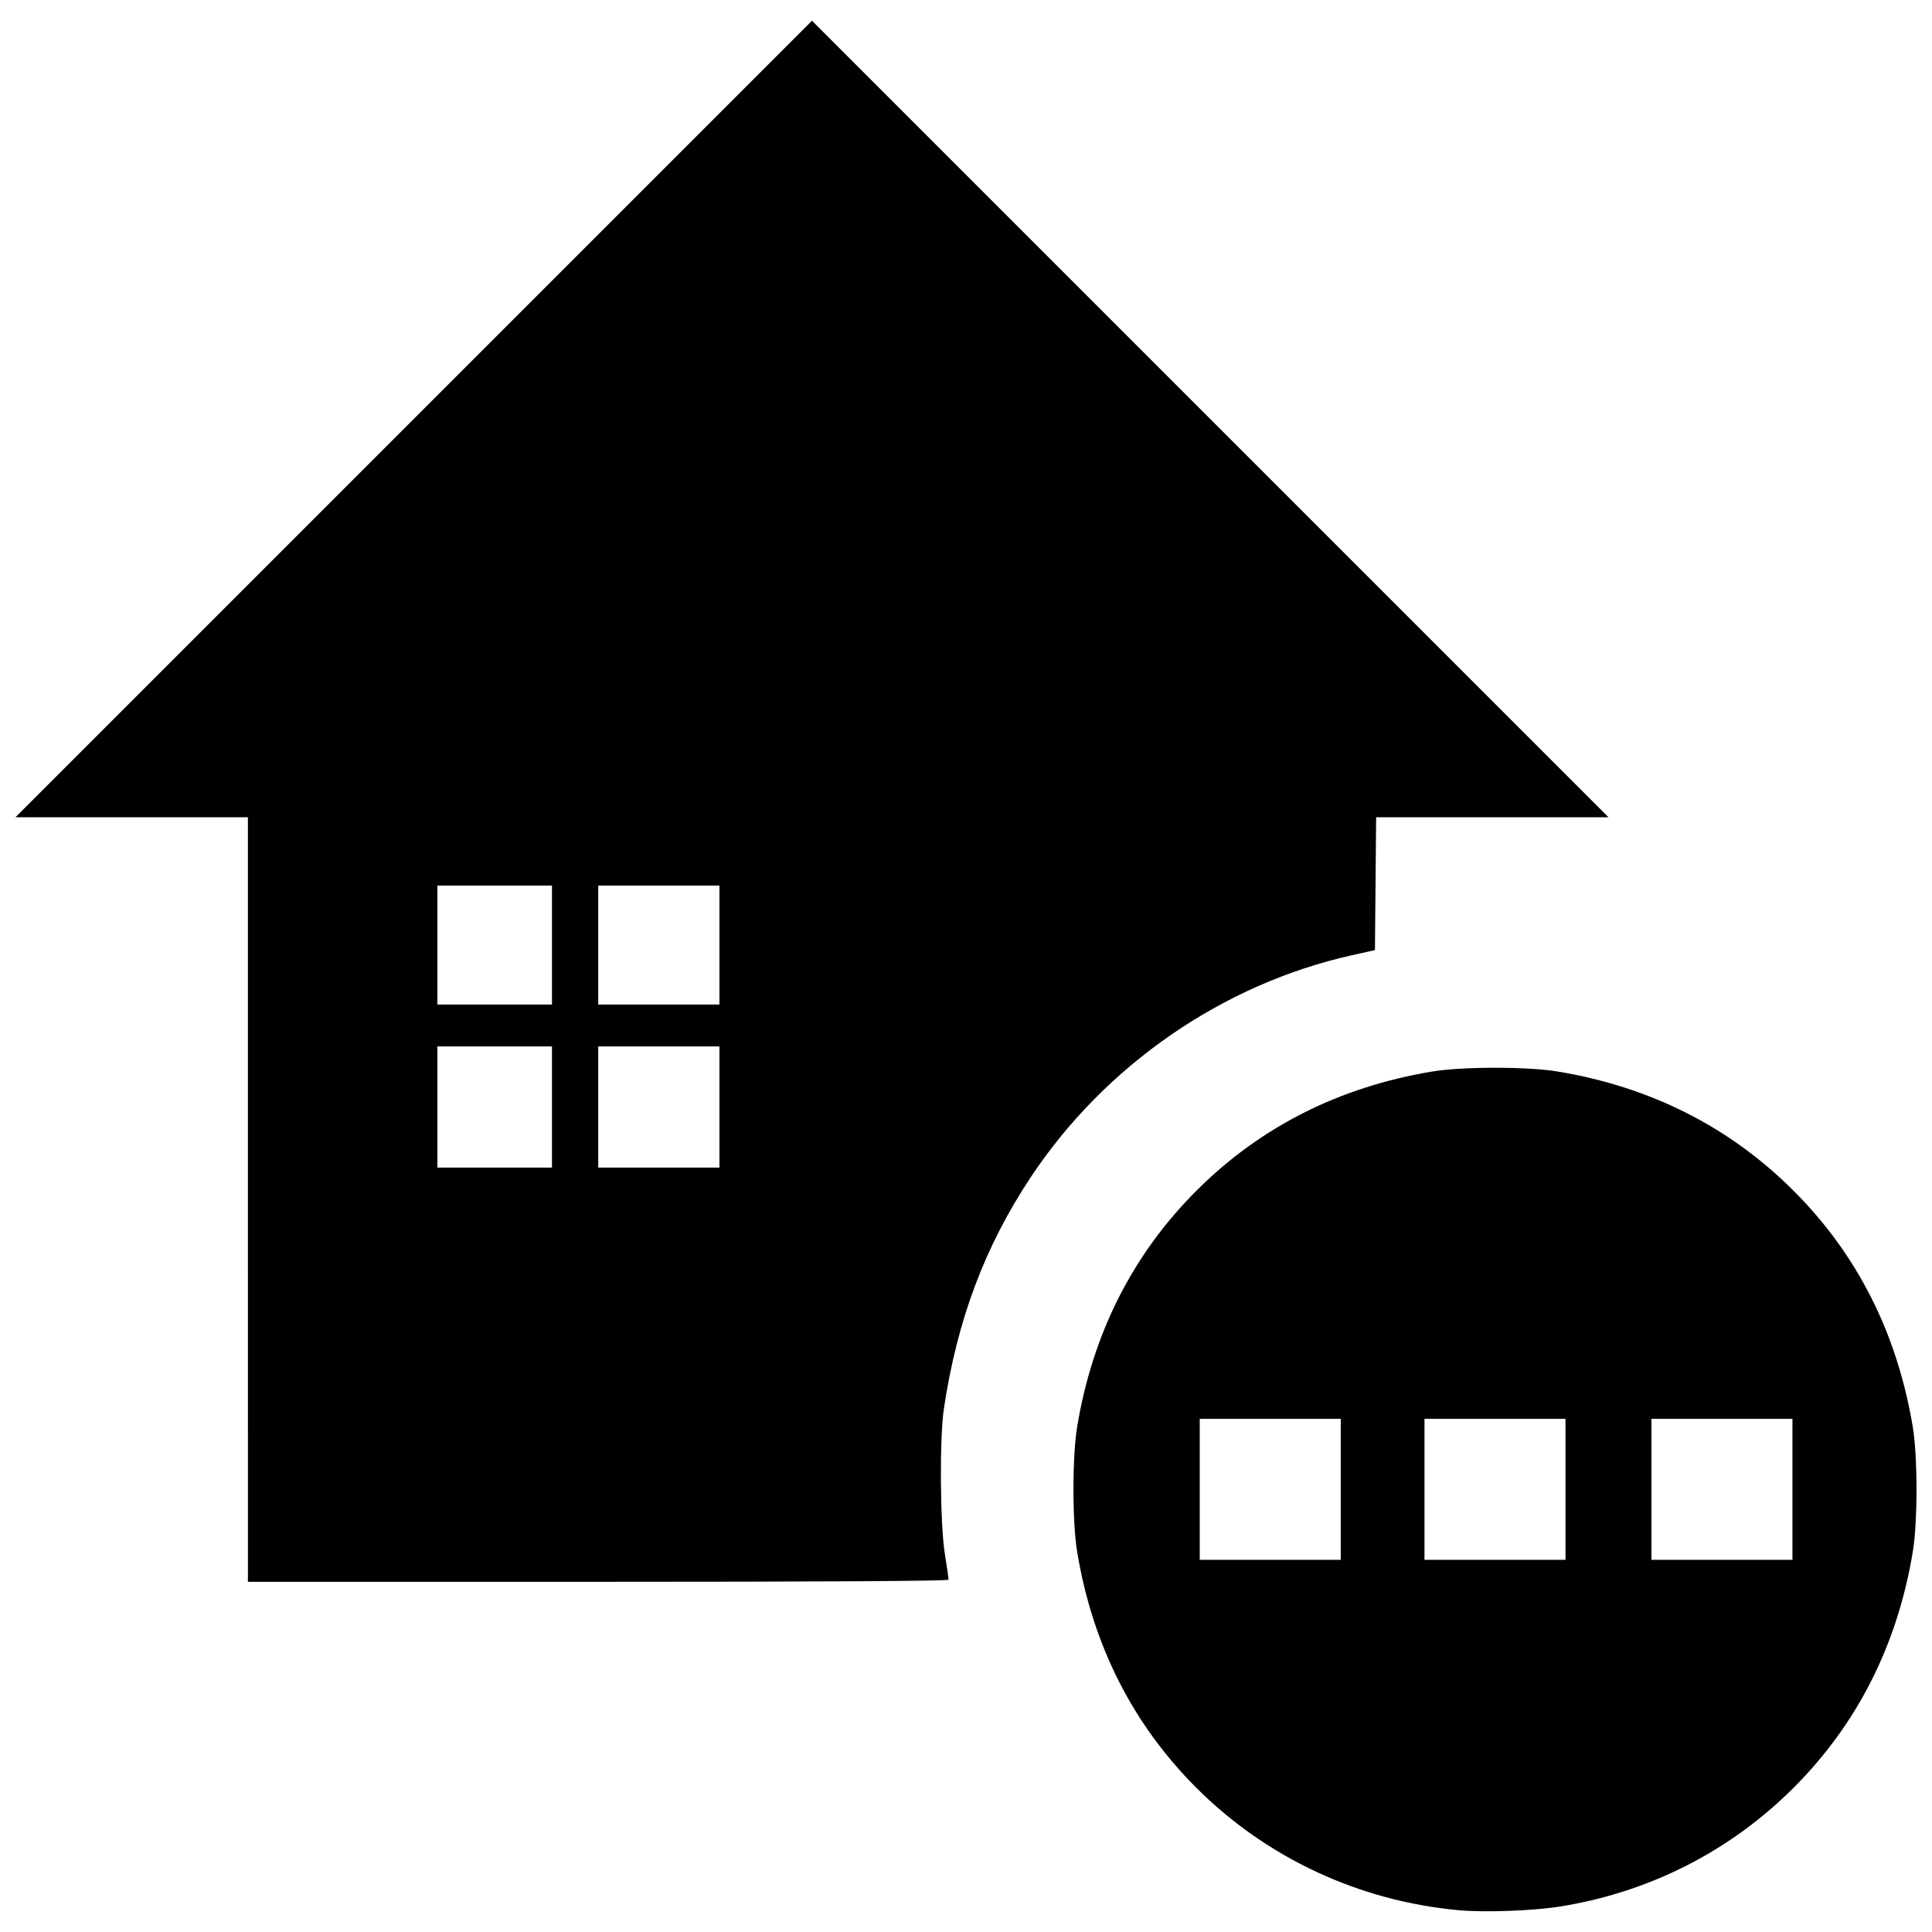 <?xml version="1.0" encoding="UTF-8"?>
<!-- Uploaded to: ICON Repo, www.svgrepo.com, Generator: ICON Repo Mixer Tools -->
<svg width="800px" height="800px" version="1.1" viewBox="144 144 512 512" xmlns="http://www.w3.org/2000/svg">
 <defs>
  <clipPath id="a">
   <path d="m148.09 149h503.81v502h-503.81z"/>
  </clipPath>
 </defs>
 <g clip-path="url(#a)">
  <path d="m530.55 650.22c-26.363-2.406-50.945-13.871-69.492-32.418-16.906-16.906-27.488-37.836-31.59-62.484-1.324-7.957-1.324-25.324 0-33.281 4.106-24.648 14.688-45.578 31.59-62.484 16.906-16.906 37.836-27.488 62.484-31.59 7.957-1.324 25.324-1.324 33.281 0 24.648 4.106 45.578 14.688 62.484 31.59 16.895 16.895 27.422 37.723 31.582 62.488 1.336 7.941 1.34 25.293 0.008 33.281-4.102 24.637-14.688 45.562-31.598 62.477-16.855 16.855-38.418 27.777-62.184 31.496-7.059 1.105-19.781 1.551-26.566 0.93zm-31.238-111.54v-18.684h-37.367v37.367h37.367zm59.559 0v-18.684h-37.367v37.367h37.367zm60.145 0v-18.684h-37.367v37.367h37.367zm-409.32-76.785v-101.31h-61.602l211.09-211.09 211.09 211.09h-61.586l-0.312 35.203-6.133 1.367c-34.195 7.637-65.281 29.082-84.945 58.605-12.285 18.445-19.648 38.023-23.164 61.602-1.164 7.789-1.012 30.406 0.258 38.41 0.547 3.461 0.996 6.551 0.996 6.859 0 0.363-33.27 0.566-92.844 0.566h-92.844zm80.582-24.523v-16.059h-30.367v32.117h30.367zm44.379 0v-16.059h-32.117v32.117h32.117zm-44.379-42.918v-15.766h-30.367v31.531h30.367zm44.379 0v-15.766h-32.117v31.531h32.117z"/>
 </g>
</svg>